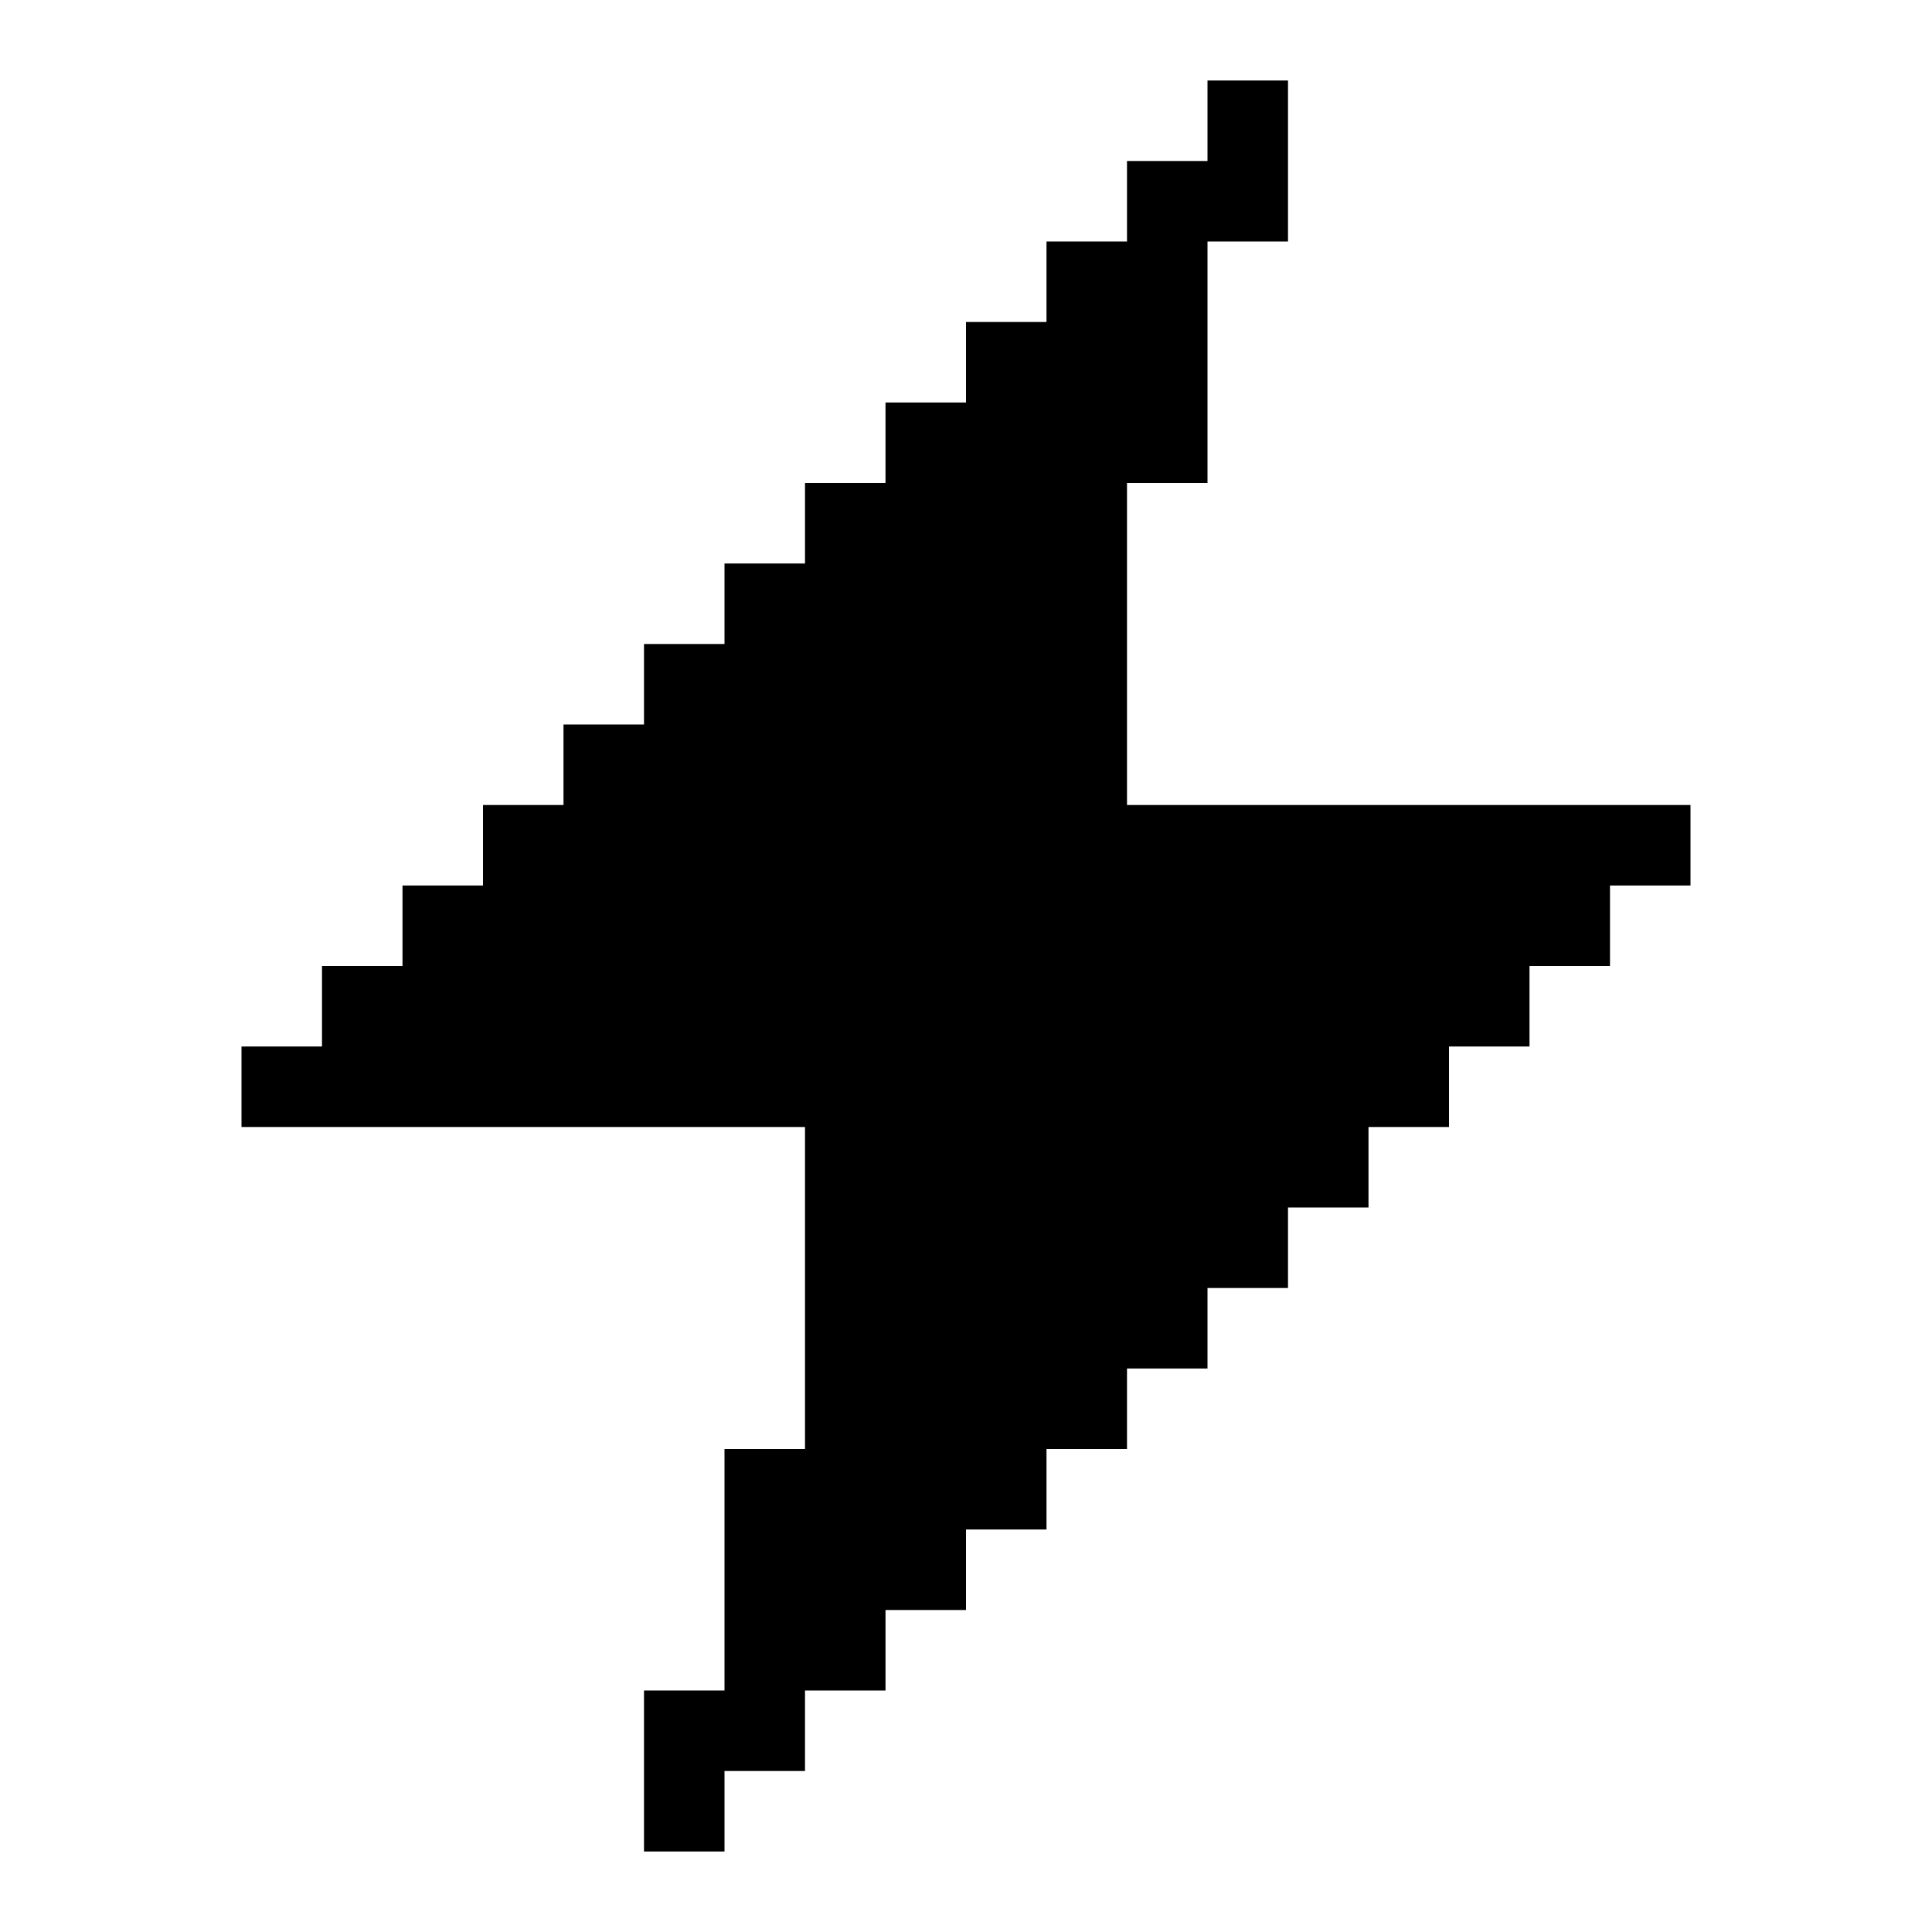<?xml version="1.0" encoding="UTF-8"?><svg id="Bolt" xmlns="http://www.w3.org/2000/svg" viewBox="0 0 24 24"><polygon points="21 10 21 11 20 11 20 12 19 12 19 13 18 13 18 14 17 14 17 15 16 15 16 16 15 16 15 17 14 17 14 18 13 18 13 19 12 19 12 20 11 20 11 21 10 21 10 22 9 22 9 23 8 23 8 21 9 21 9 18 10 18 10 14 3 14 3 13 4 13 4 12 5 12 5 11 6 11 6 10 7 10 7 9 8 9 8 8 9 8 9 7 10 7 10 6 11 6 11 5 12 5 12 4 13 4 13 3 14 3 14 2 15 2 15 1 16 1 16 3 15 3 15 6 14 6 14 10 21 10"/></svg>